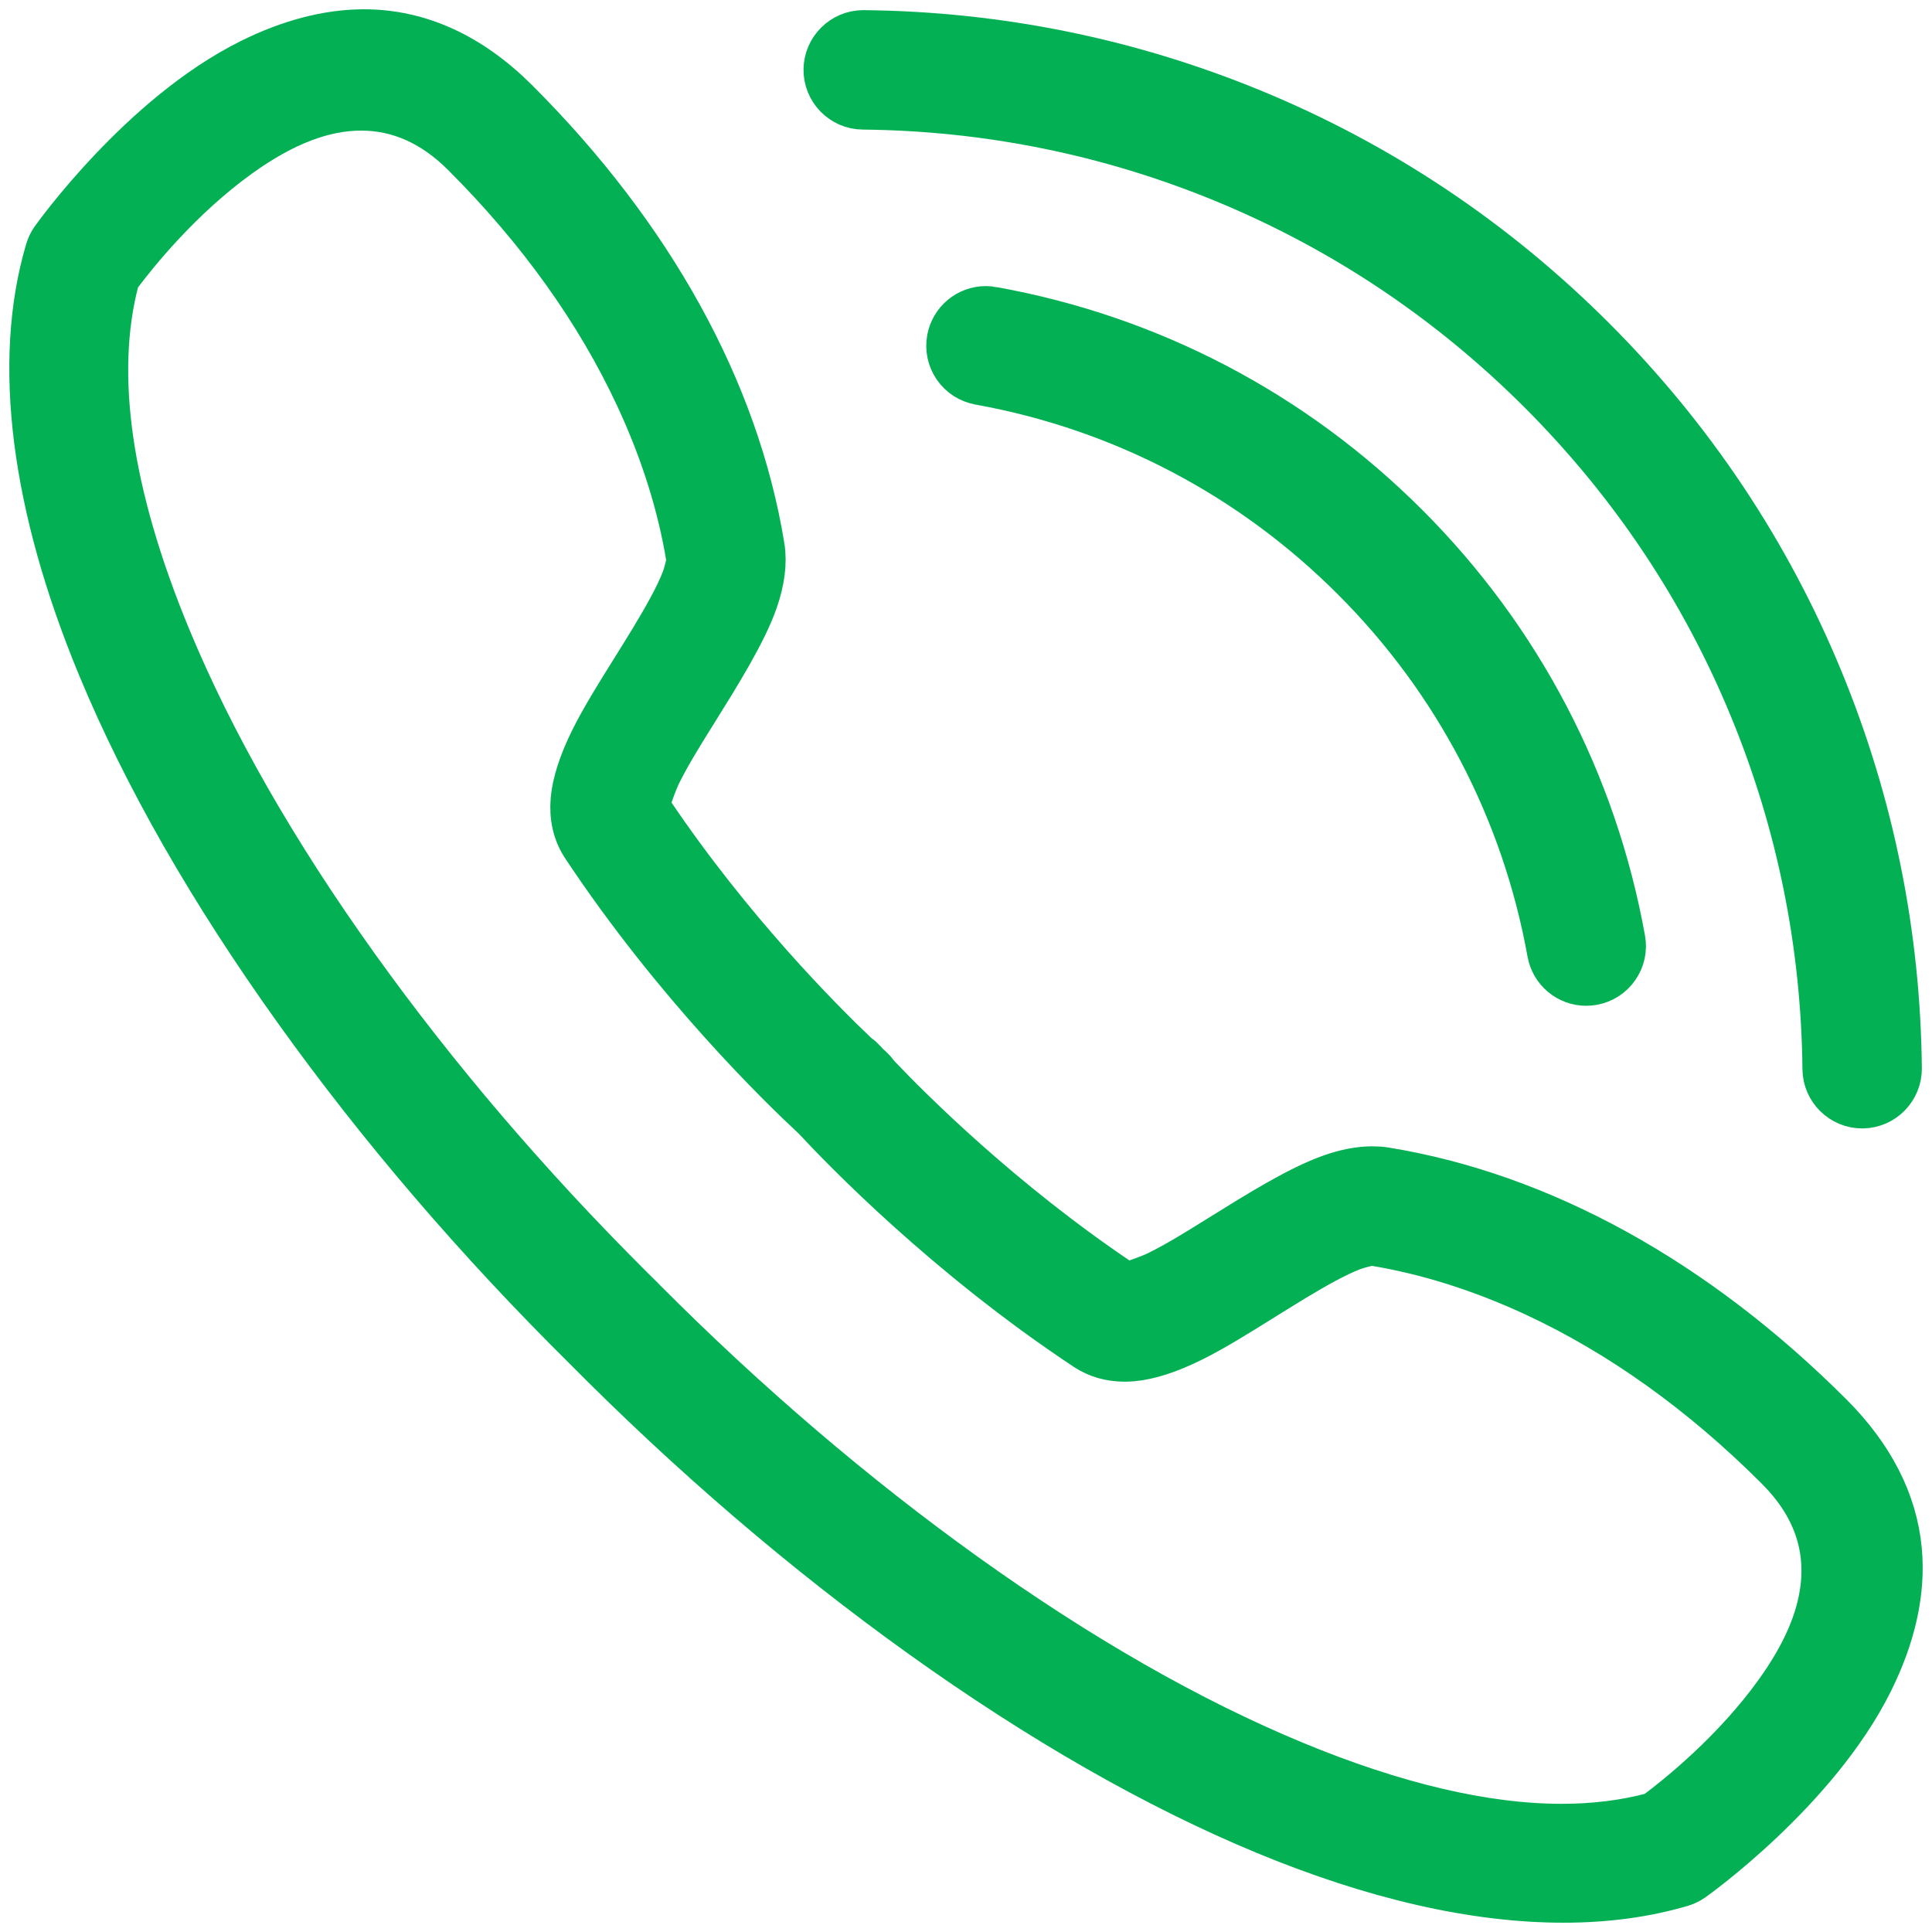 <svg width="52" height="52" viewBox="0 0 52 52" fill="none" xmlns="http://www.w3.org/2000/svg">
<path d="M50.978 41.735C50.861 40.472 50.252 39.281 49.166 38.195C45.548 34.578 41.43 32.307 37.257 31.627C37.158 31.611 37.052 31.603 36.941 31.603C36.619 31.603 36.264 31.67 35.885 31.803C35.039 32.098 33.944 32.781 32.885 33.441L32.841 33.468C32.268 33.826 31.753 34.142 31.258 34.388C31.023 34.505 30.711 34.611 30.546 34.665C30.488 34.684 30.429 34.693 30.37 34.693C30.258 34.693 30.146 34.66 30.051 34.595C26.851 32.44 24.419 30.013 23.522 29.069C23.503 29.049 23.485 29.027 23.469 29.004C23.431 28.95 23.386 28.899 23.335 28.853C23.324 28.843 23.297 28.819 23.254 28.781C23.242 28.77 23.23 28.758 23.218 28.745C23.18 28.703 23.156 28.676 23.146 28.665C23.1 28.614 23.05 28.569 22.996 28.531C22.972 28.515 22.95 28.497 22.93 28.477C21.986 27.58 19.558 25.147 17.404 21.949C17.305 21.803 17.28 21.621 17.334 21.453C17.387 21.288 17.495 20.977 17.61 20.742C17.857 20.246 18.173 19.731 18.531 19.158L18.56 19.112C19.22 18.054 19.902 16.96 20.197 16.115C20.374 15.606 20.435 15.131 20.371 14.743C19.692 10.569 17.42 6.451 13.803 2.834C12.588 1.617 11.24 1 9.799 1C8.854 1 7.847 1.262 6.807 1.78C3.906 3.223 1.597 6.456 1.542 6.534C1.489 6.61 1.45 6.693 1.424 6.78C0.55 9.732 1.034 13.575 2.824 17.893C4.036 20.817 5.81 23.919 8.097 27.112C10.336 30.239 12.942 33.281 15.84 36.151C15.842 36.153 15.844 36.156 15.846 36.157C18.718 39.057 21.76 41.663 24.887 43.903C28.081 46.19 31.183 47.963 34.105 49.175C37.026 50.386 39.71 51 42.084 51C43.213 51 44.268 50.857 45.219 50.576C45.306 50.55 45.389 50.51 45.465 50.457C45.538 50.406 48.775 48.095 50.22 45.192C50.823 43.98 51.079 42.817 50.978 41.735ZM49.209 42.735C49.102 43.657 48.688 44.61 47.942 45.648C46.791 47.251 45.283 48.46 44.688 48.905C44.629 48.949 44.562 48.981 44.49 49C43.733 49.199 42.905 49.3 42.031 49.3C39.941 49.3 37.496 48.725 34.763 47.592C31.945 46.423 28.956 44.714 25.882 42.512C22.908 40.38 19.998 37.894 17.235 35.122C17.23 35.118 17.226 35.113 17.221 35.108C17.207 35.093 17.191 35.077 17.176 35.061L16.878 34.766C14.104 32.002 11.618 29.092 9.487 26.117C7.284 23.043 5.575 20.055 4.407 17.237C2.797 13.355 2.323 10.082 2.998 7.511C3.017 7.441 3.049 7.374 3.093 7.315C3.537 6.72 4.744 5.213 6.351 4.058C7.563 3.188 8.666 2.765 9.723 2.765C10.776 2.765 11.742 3.196 12.592 4.046C14.637 6.09 16.219 8.301 17.296 10.618C17.974 12.075 18.438 13.545 18.675 14.985C18.686 15.056 18.684 15.128 18.67 15.198C18.664 15.226 18.609 15.476 18.541 15.654C18.454 15.88 18.338 16.125 18.175 16.427C17.883 16.969 17.523 17.546 17.175 18.103C16.774 18.745 16.36 19.407 16.076 19.98C15.782 20.572 15.607 21.109 15.57 21.533C15.532 21.975 15.621 22.364 15.836 22.687C18.305 26.41 21.151 29.166 21.991 29.946C22.008 29.96 22.024 29.975 22.039 29.992C22.798 30.811 25.565 33.678 29.313 36.163C29.588 36.346 29.91 36.438 30.271 36.438C30.335 36.438 30.401 36.435 30.468 36.429C30.891 36.393 31.427 36.218 32.02 35.923C32.593 35.639 33.255 35.225 33.897 34.825C34.455 34.477 35.031 34.117 35.573 33.824C35.874 33.662 36.119 33.546 36.344 33.459C36.523 33.391 36.773 33.337 36.801 33.33C36.84 33.322 36.881 33.318 36.921 33.318C36.952 33.318 36.983 33.32 37.014 33.325C38.454 33.562 39.923 34.026 41.381 34.703C43.698 35.781 45.909 37.363 47.953 39.407C48.928 40.383 49.351 41.502 49.209 42.735Z" fill="#03B154"/>
<path d="M26.69 8.464C26.639 8.454 26.588 8.45 26.536 8.45C26.122 8.45 25.768 8.746 25.694 9.155C25.654 9.38 25.703 9.607 25.834 9.796C25.965 9.984 26.16 10.109 26.385 10.149C26.389 10.15 26.392 10.15 26.396 10.152C30.253 10.849 33.759 12.686 36.537 15.465C39.318 18.244 41.155 21.754 41.852 25.615C41.925 26.024 42.279 26.321 42.693 26.321C42.744 26.321 42.795 26.316 42.846 26.307C43.071 26.267 43.268 26.14 43.398 25.952C43.529 25.764 43.578 25.537 43.537 25.312C42.779 21.106 40.778 17.282 37.749 14.253C34.72 11.224 30.895 9.222 26.69 8.465V8.464Z" fill="#03B154"/>
<path d="M23.226 2.738C23.234 2.738 23.243 2.738 23.252 2.738C26.615 2.775 29.891 3.439 32.987 4.712C36.201 6.034 39.087 7.96 41.564 10.436C44.04 12.913 45.967 15.799 47.288 19.013C48.565 22.117 49.229 25.401 49.263 28.774C49.268 29.241 49.652 29.622 50.12 29.622H50.129C50.6 29.617 50.981 29.229 50.977 28.756C50.941 25.163 50.233 21.665 48.873 18.359C47.465 14.936 45.414 11.862 42.776 9.225C40.138 6.587 37.064 4.535 33.641 3.127C30.334 1.768 26.835 1.06 23.243 1.023H23.235C22.767 1.023 22.382 1.404 22.377 1.872C22.372 2.344 22.753 2.733 23.226 2.738Z" fill="#03B154"/>
<path d="M50.978 41.735C50.861 40.472 50.252 39.281 49.166 38.195C45.548 34.578 41.43 32.307 37.257 31.627C37.158 31.611 37.052 31.603 36.941 31.603C36.619 31.603 36.264 31.67 35.885 31.803C35.039 32.098 33.944 32.781 32.885 33.441L32.841 33.468C32.268 33.826 31.753 34.142 31.258 34.388C31.023 34.505 30.711 34.611 30.546 34.665C30.488 34.684 30.429 34.693 30.37 34.693C30.258 34.693 30.146 34.66 30.051 34.595C26.851 32.44 24.419 30.013 23.522 29.069C23.503 29.049 23.485 29.027 23.469 29.004C23.431 28.95 23.386 28.899 23.335 28.853C23.324 28.843 23.297 28.819 23.254 28.781C23.242 28.77 23.23 28.758 23.218 28.745C23.18 28.703 23.156 28.676 23.146 28.665C23.1 28.614 23.05 28.569 22.996 28.531C22.972 28.515 22.95 28.497 22.93 28.477C21.986 27.58 19.558 25.147 17.404 21.949C17.305 21.803 17.28 21.621 17.334 21.453C17.387 21.288 17.495 20.977 17.61 20.742C17.857 20.246 18.173 19.731 18.531 19.158L18.56 19.112C19.22 18.054 19.902 16.96 20.197 16.115C20.374 15.606 20.435 15.131 20.371 14.743C19.692 10.569 17.42 6.451 13.803 2.834C12.588 1.617 11.24 1 9.799 1C8.854 1 7.847 1.262 6.807 1.78C3.906 3.223 1.597 6.456 1.542 6.534C1.489 6.61 1.45 6.693 1.424 6.78C0.55 9.732 1.034 13.575 2.824 17.893C4.036 20.817 5.81 23.919 8.097 27.112C10.336 30.239 12.942 33.281 15.84 36.151C15.842 36.153 15.844 36.156 15.846 36.157C18.718 39.057 21.76 41.663 24.887 43.903C28.081 46.19 31.183 47.963 34.105 49.175C37.026 50.386 39.71 51 42.084 51C43.213 51 44.268 50.857 45.219 50.576C45.306 50.55 45.389 50.51 45.465 50.457C45.538 50.406 48.775 48.095 50.22 45.192C50.823 43.98 51.079 42.817 50.978 41.735ZM49.209 42.735C49.102 43.657 48.688 44.61 47.942 45.648C46.791 47.251 45.283 48.46 44.688 48.905C44.629 48.949 44.562 48.981 44.49 49C43.733 49.199 42.905 49.3 42.031 49.3C39.941 49.3 37.496 48.725 34.763 47.592C31.945 46.423 28.956 44.714 25.882 42.512C22.908 40.38 19.998 37.894 17.235 35.122C17.23 35.118 17.226 35.113 17.221 35.108C17.207 35.093 17.191 35.077 17.176 35.061L16.878 34.766C14.104 32.002 11.618 29.092 9.487 26.117C7.284 23.043 5.575 20.055 4.407 17.237C2.797 13.355 2.323 10.082 2.998 7.511C3.017 7.441 3.049 7.374 3.093 7.315C3.537 6.72 4.744 5.213 6.351 4.058C7.563 3.188 8.666 2.765 9.723 2.765C10.776 2.765 11.742 3.196 12.592 4.046C14.637 6.09 16.219 8.301 17.296 10.618C17.974 12.075 18.438 13.545 18.675 14.985C18.686 15.056 18.684 15.128 18.67 15.198C18.664 15.226 18.609 15.476 18.541 15.654C18.454 15.88 18.338 16.125 18.175 16.427C17.883 16.969 17.523 17.546 17.175 18.103C16.774 18.745 16.36 19.407 16.076 19.98C15.782 20.572 15.607 21.109 15.57 21.533C15.532 21.975 15.621 22.364 15.836 22.687C18.305 26.41 21.151 29.166 21.991 29.946C22.008 29.96 22.024 29.975 22.039 29.992C22.798 30.811 25.565 33.678 29.313 36.163C29.588 36.346 29.91 36.438 30.271 36.438C30.335 36.438 30.401 36.435 30.468 36.429C30.891 36.393 31.427 36.218 32.02 35.923C32.593 35.639 33.255 35.225 33.897 34.825C34.455 34.477 35.031 34.117 35.573 33.824C35.874 33.662 36.119 33.546 36.344 33.459C36.523 33.391 36.773 33.337 36.801 33.33C36.84 33.322 36.881 33.318 36.921 33.318C36.952 33.318 36.983 33.32 37.014 33.325C38.454 33.562 39.923 34.026 41.381 34.703C43.698 35.781 45.909 37.363 47.953 39.407C48.928 40.383 49.351 41.502 49.209 42.735Z" stroke="#03B154" stroke-width="1.5"/>
<path d="M26.69 8.464C26.639 8.454 26.588 8.45 26.536 8.45C26.122 8.45 25.768 8.746 25.694 9.155C25.654 9.38 25.703 9.607 25.834 9.796C25.965 9.984 26.16 10.109 26.385 10.149C26.389 10.15 26.392 10.15 26.396 10.152C30.253 10.849 33.759 12.686 36.537 15.465C39.318 18.244 41.155 21.754 41.852 25.615C41.925 26.024 42.279 26.321 42.693 26.321C42.744 26.321 42.795 26.316 42.846 26.307C43.071 26.267 43.268 26.14 43.398 25.952C43.529 25.764 43.578 25.537 43.537 25.312C42.779 21.106 40.778 17.282 37.749 14.253C34.72 11.224 30.895 9.222 26.69 8.465V8.464Z" stroke="#03B154" stroke-width="1.5"/>
<path d="M23.226 2.738C23.234 2.738 23.243 2.738 23.252 2.738C26.615 2.775 29.891 3.439 32.987 4.712C36.201 6.034 39.087 7.96 41.564 10.436C44.04 12.913 45.967 15.799 47.288 19.013C48.565 22.117 49.229 25.401 49.263 28.774C49.268 29.241 49.652 29.622 50.12 29.622H50.129C50.6 29.617 50.981 29.229 50.977 28.756C50.941 25.163 50.233 21.665 48.873 18.359C47.465 14.936 45.414 11.862 42.776 9.225C40.138 6.587 37.064 4.535 33.641 3.127C30.334 1.768 26.835 1.06 23.243 1.023H23.235C22.767 1.023 22.382 1.404 22.377 1.872C22.372 2.344 22.753 2.733 23.226 2.738Z" stroke="#03B154" stroke-width="1.5"/>
</svg>
